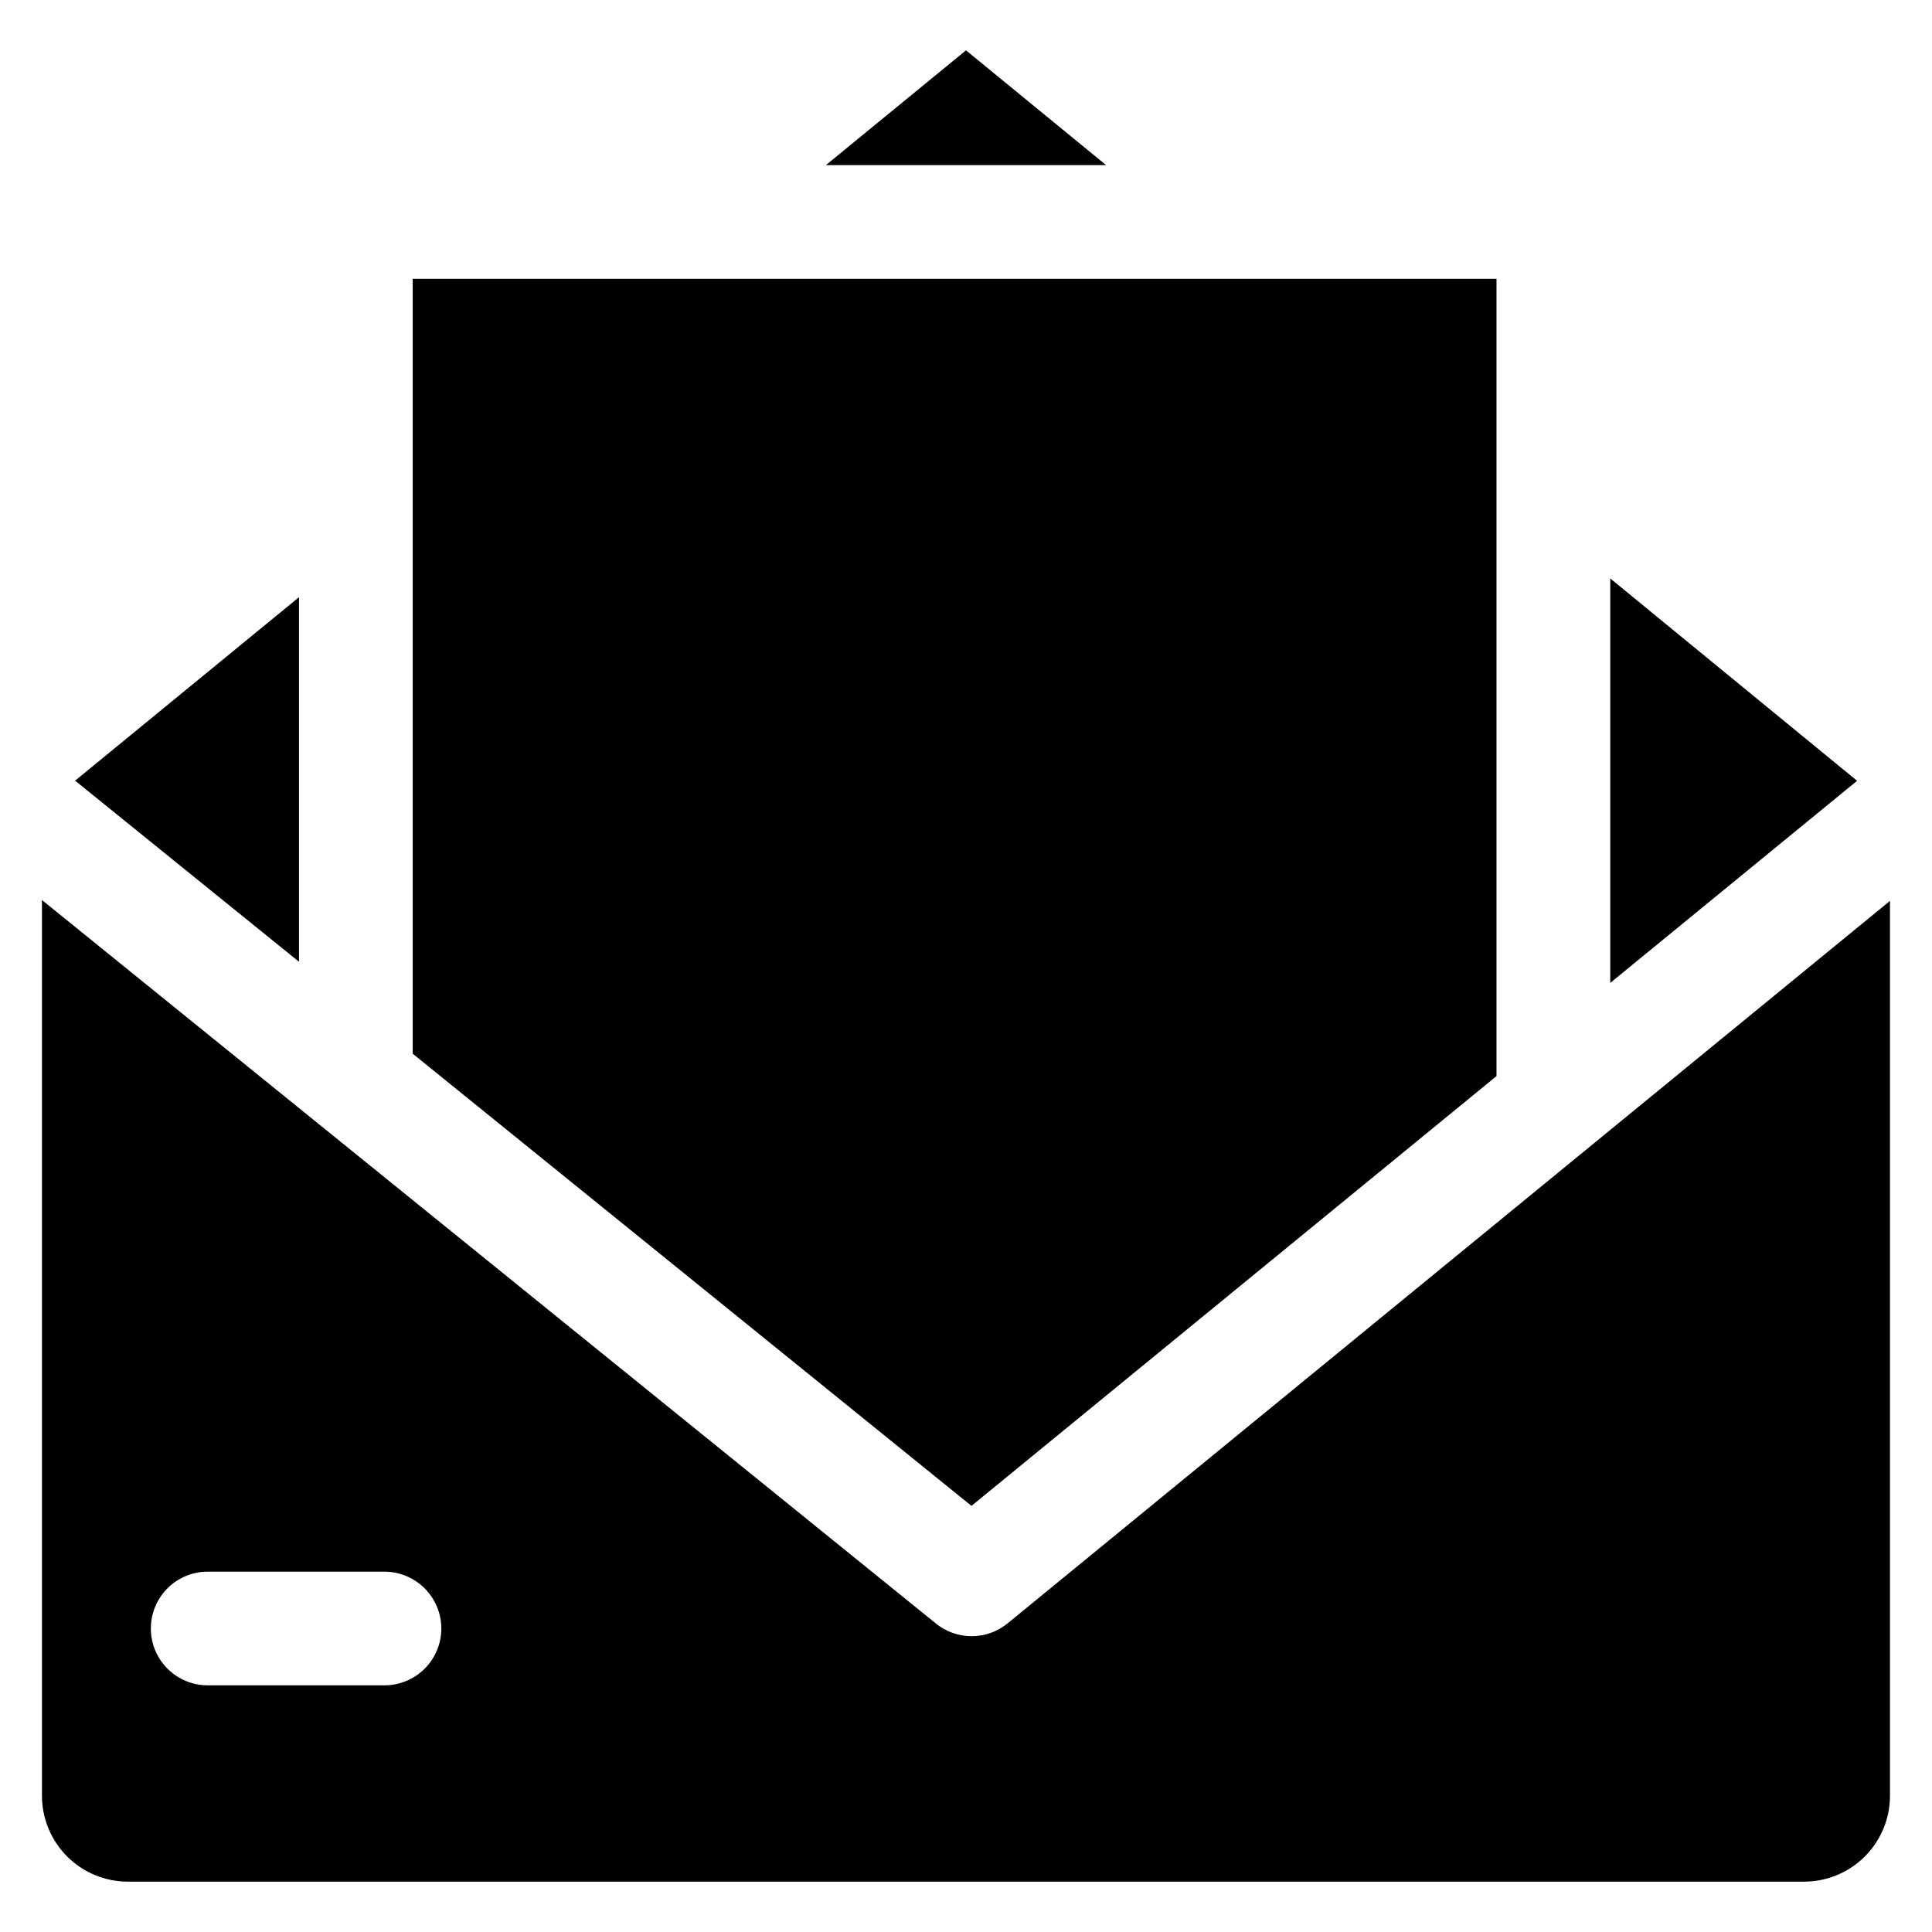 <?xml version="1.0" encoding="UTF-8"?>
<!-- Uploaded to: ICON Repo, www.iconrepo.com, Generator: ICON Repo Mixer Tools -->
<svg fill="#000000" width="800px" height="800px" version="1.1" viewBox="144 144 512 512" xmlns="http://www.w3.org/2000/svg">
 <path d="m636.14 350.93-65.41 53.551v-107.19l65.43 53.641zm-236.14-193.59 37.129 30.418-74.262 0.004zm140.59 60.555v211.28l-139.14 113.9-148.08-119.83v-205.35zm-317.35 84.344v96.641l-59.336-47.996 59.336-48.625zm398.9 340.42c6.023-0.016 11.801-2.414 16.062-6.68 4.258-4.262 6.656-10.039 6.664-16.066v-237.17l-233.82 191.45-0.004-0.004c-2.68 2.203-6.035 3.41-9.504 3.418-3.469 0.012-6.836-1.18-9.527-3.367l-236.89-191.72v237.41c0.012 6.023 2.41 11.797 6.668 16.059 4.262 4.258 10.035 6.656 16.062 6.668zm-361.18-67.098c0 3.996-1.586 7.828-4.414 10.652-2.824 2.824-6.652 4.414-10.648 4.418h-46.859c-5.383 0-10.355-2.871-13.047-7.531-2.691-4.66-2.691-10.402 0-15.066 2.691-4.66 7.664-7.531 13.047-7.531h46.887c3.984 0.023 7.801 1.617 10.617 4.438 2.816 2.816 4.406 6.637 4.418 10.621z" fill-rule="evenodd"/>
</svg>